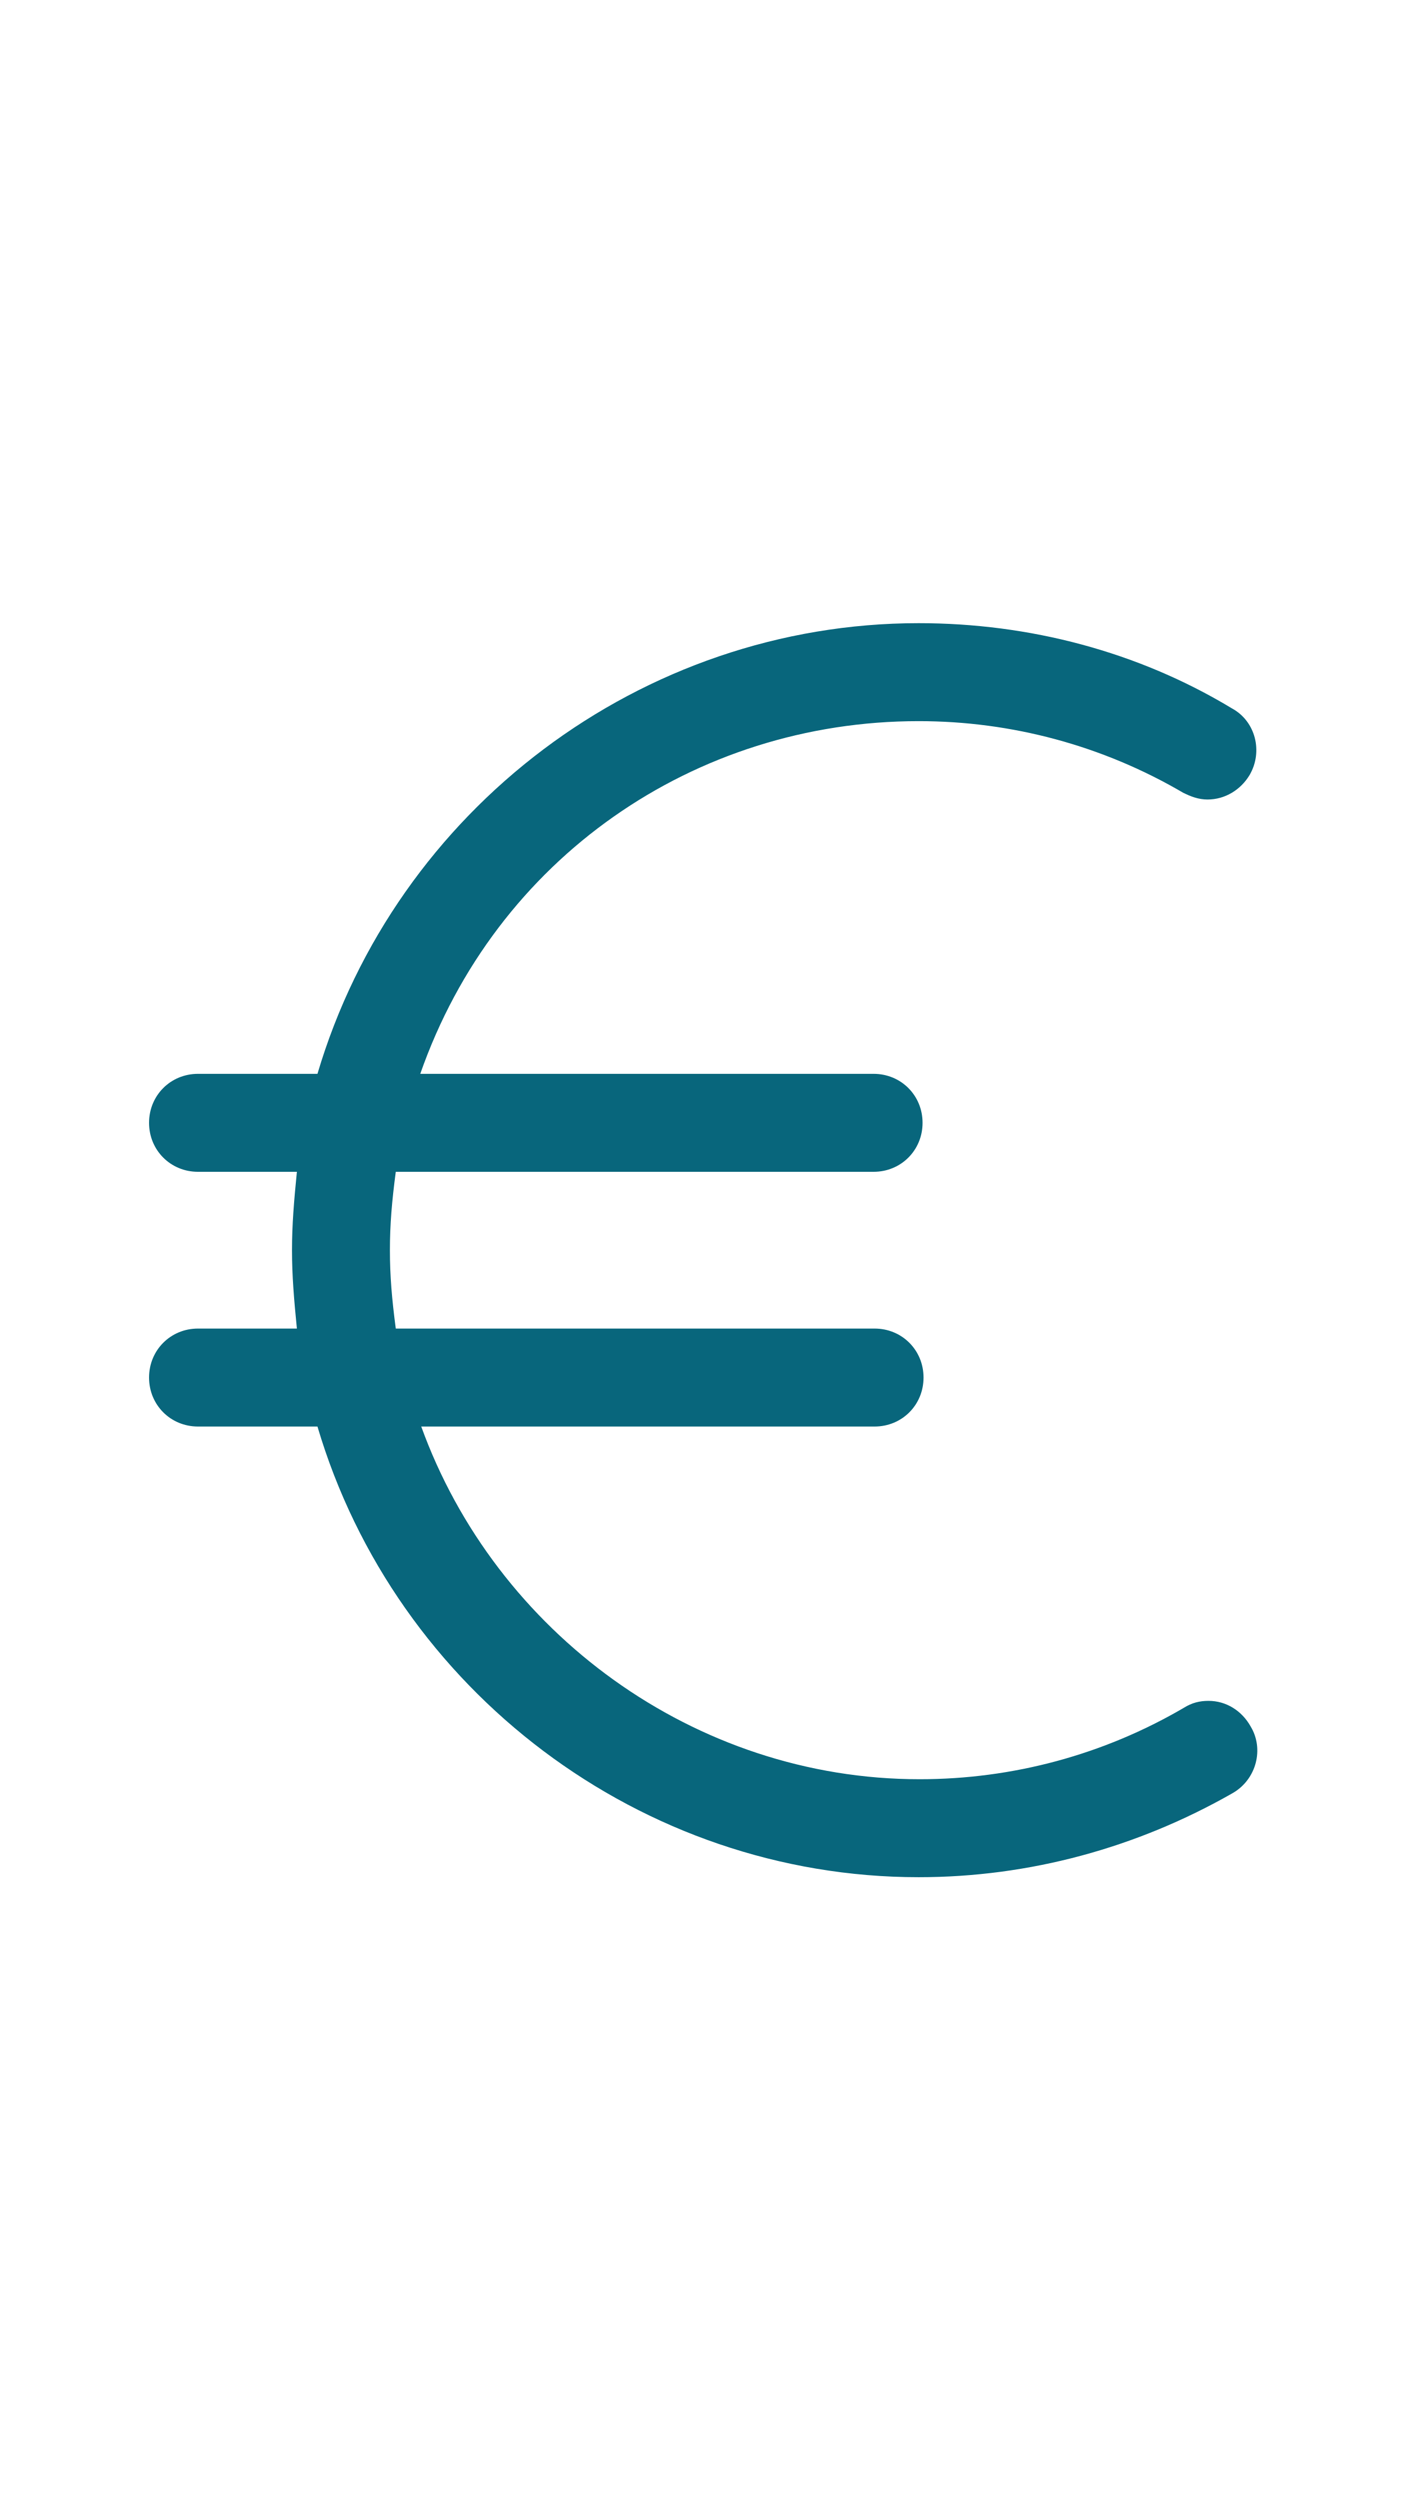 <svg xmlns="http://www.w3.org/2000/svg" xmlns:xlink="http://www.w3.org/1999/xlink" width="1080" viewBox="0 0 810 1440" height="1920" preserveAspectRatio="xMidYMid meet"><defs><clipPath id="27dd73598d"><path d="M 85.359 358.91 L 725 358.91 L 725 1081.16 L 85.359 1081.16 Z M 85.359 358.91 " clip-rule="nonzero"></path></clipPath></defs><rect x="-81" width="972" fill="#ffffff" y="-144" height="1728" fill-opacity="1"></rect><rect x="-81" width="972" fill="#ffffff" y="-144" height="1728" fill-opacity="1"></rect><g clip-path="url(#27dd73598d)"><path fill="#08667c" d="M 696.203 979.594 C 691.125 979.594 686.613 980.723 682.102 983.547 C 635.844 1010.629 583.387 1024.734 529.797 1024.734 C 400.059 1024.734 285.551 940.098 242.68 821.602 L 503.852 821.602 C 519.645 821.602 532.055 809.191 532.055 793.391 C 532.055 777.59 519.645 765.176 503.852 765.176 L 228.016 765.176 C 225.758 748.25 224.629 734.707 224.629 720.035 C 224.629 705.367 225.758 691.824 228.016 674.895 L 503.285 674.895 C 519.082 674.895 531.492 662.484 531.492 646.684 C 531.492 630.883 519.082 618.469 503.285 618.469 L 242.117 618.469 C 285.551 494.332 400.059 415.336 529.234 415.336 C 582.82 415.336 635.281 429.445 681.535 456.527 C 686.047 458.785 690.562 460.477 695.637 460.477 C 705.793 460.477 714.816 454.836 719.895 446.371 C 727.789 432.828 723.277 415.336 709.738 408.004 C 655.59 375.277 592.977 358.91 529.234 358.91 C 369.598 358.91 228.016 466.121 182.887 618.469 L 114.07 618.469 C 98.277 618.469 85.867 630.883 85.867 646.684 C 85.867 662.484 98.277 674.895 114.07 674.895 L 171.043 674.895 C 169.352 691.824 168.223 705.367 168.223 720.035 C 168.223 734.707 169.352 748.25 171.043 765.176 L 114.07 765.176 C 98.277 765.176 85.867 777.59 85.867 793.391 C 85.867 809.191 98.277 821.602 114.07 821.602 L 182.887 821.602 C 228.016 973.953 369.598 1081.16 529.234 1081.16 C 592.977 1081.16 655.023 1064.234 710.305 1032.637 C 723.844 1024.734 728.355 1007.246 720.457 994.266 C 715.379 985.238 706.355 979.594 696.203 979.594 Z M 696.203 979.594 " fill-opacity="1" fill-rule="nonzero"></path></g></svg>